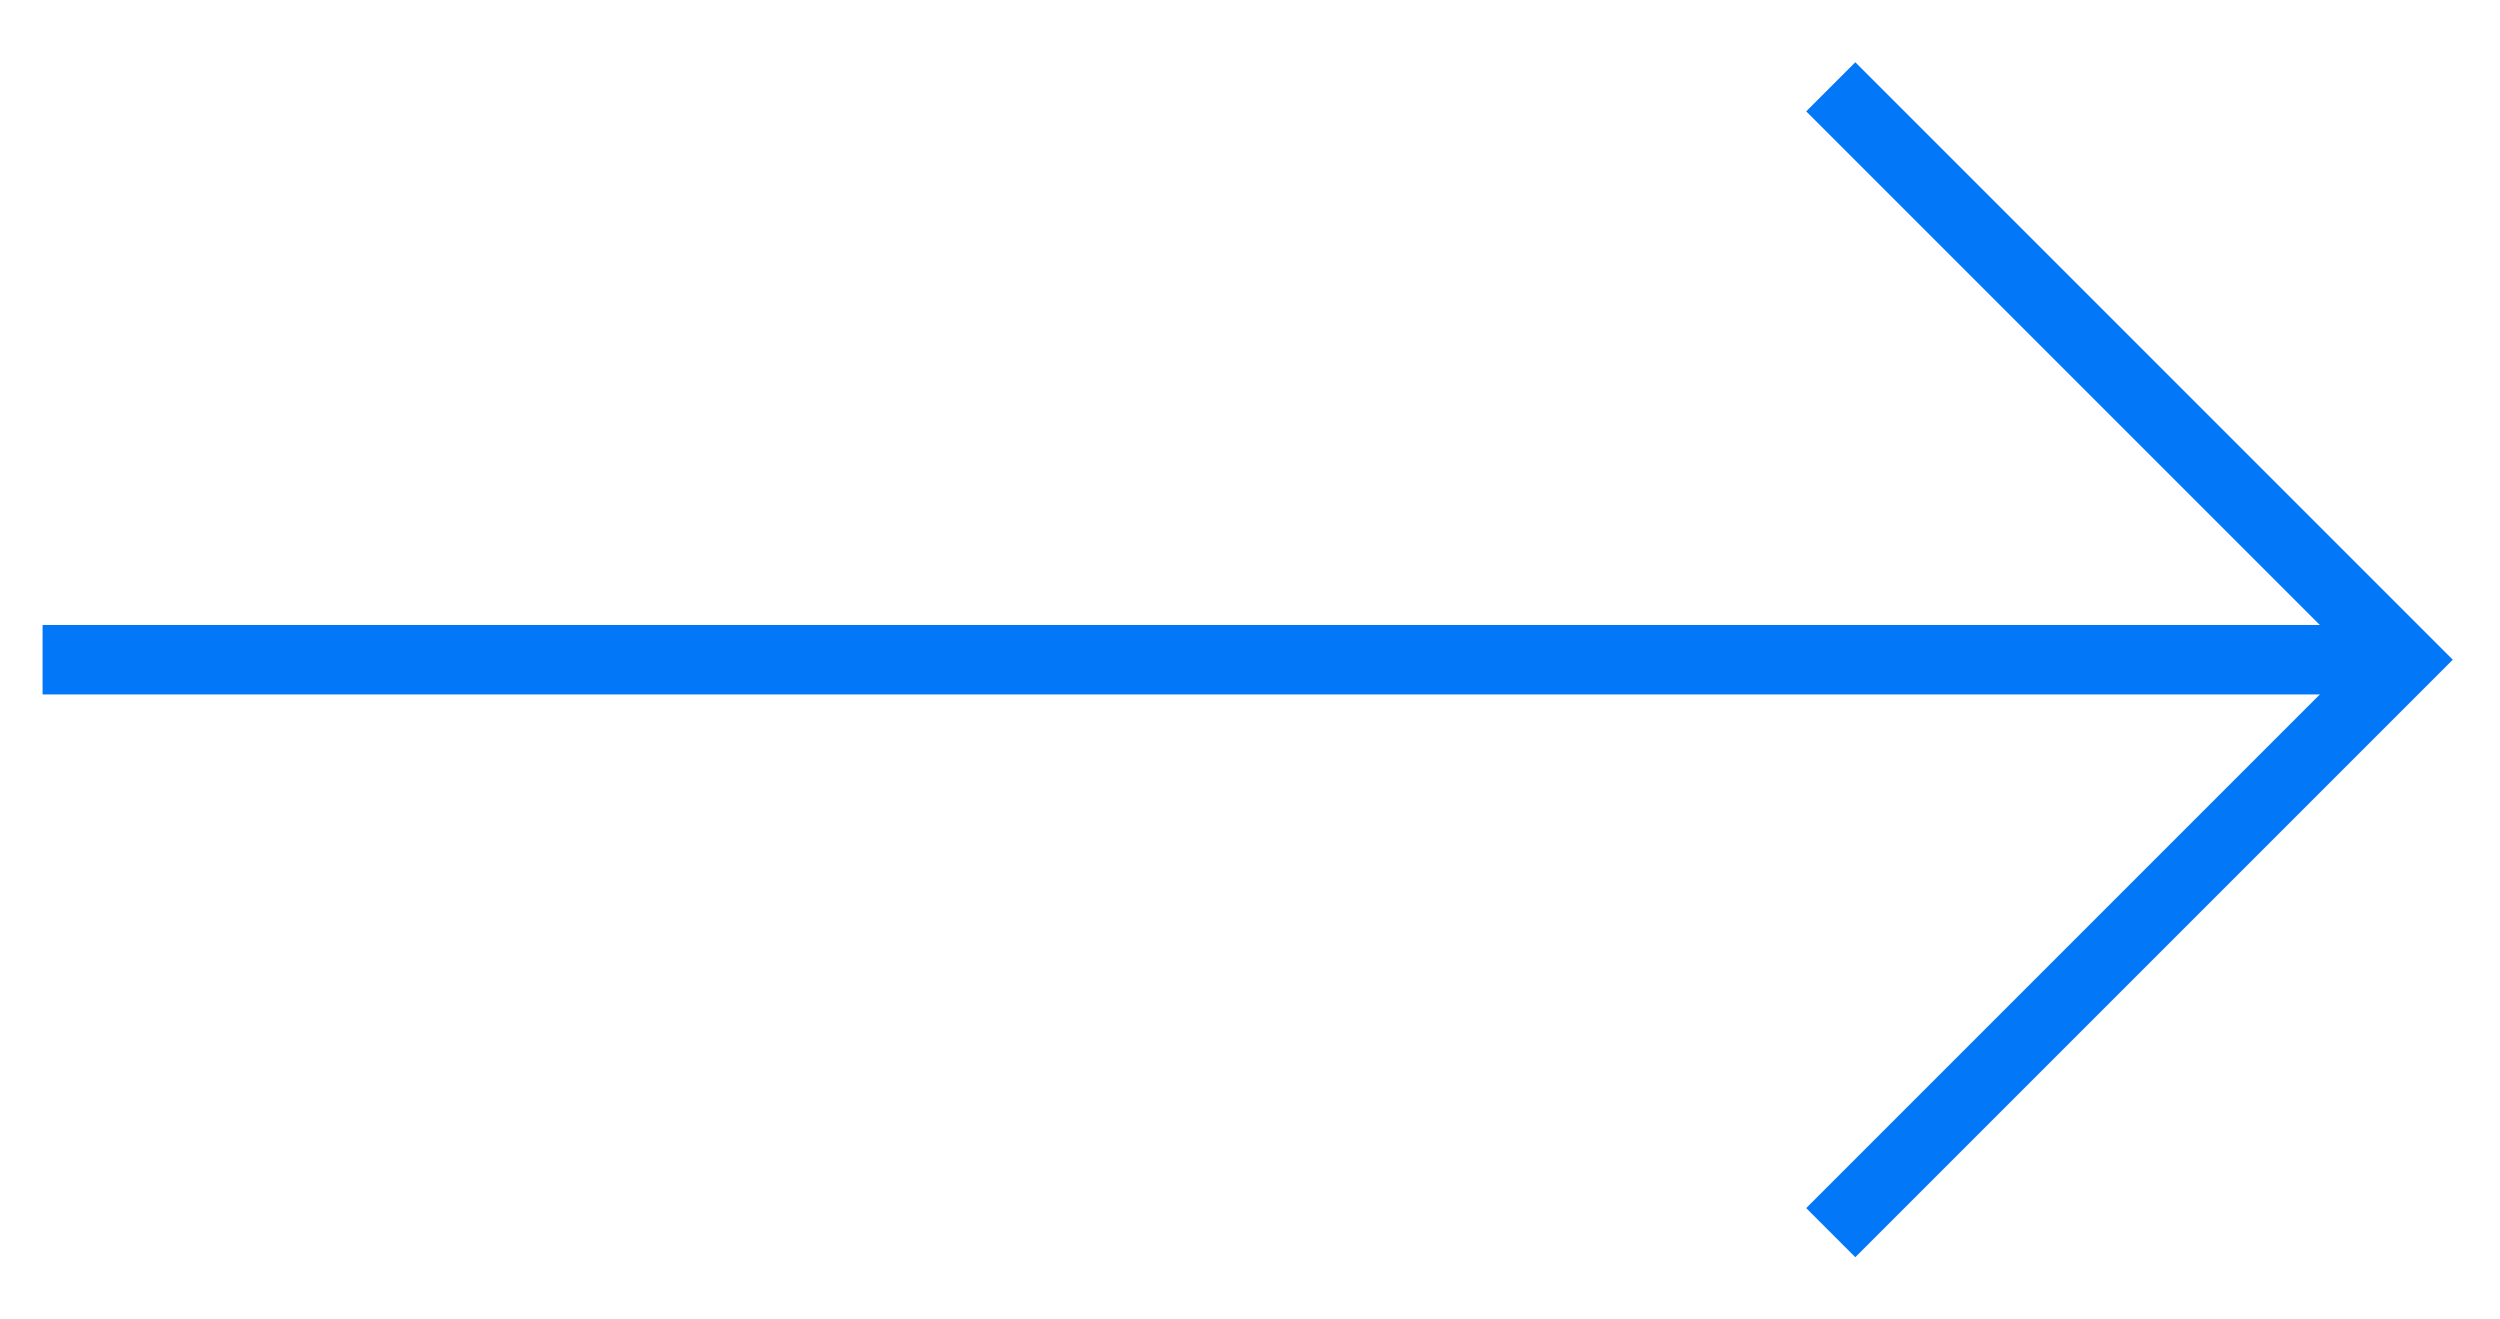 <svg width="36" height="19" viewBox="0 0 36 19" fill="none" xmlns="http://www.w3.org/2000/svg">
<path d="M26.363 1.25L34.613 9.5L26.363 17.75" stroke="#0278F8"/>
<path d="M0.613 9.5H34.613" stroke="#0278F8"/>
</svg>
